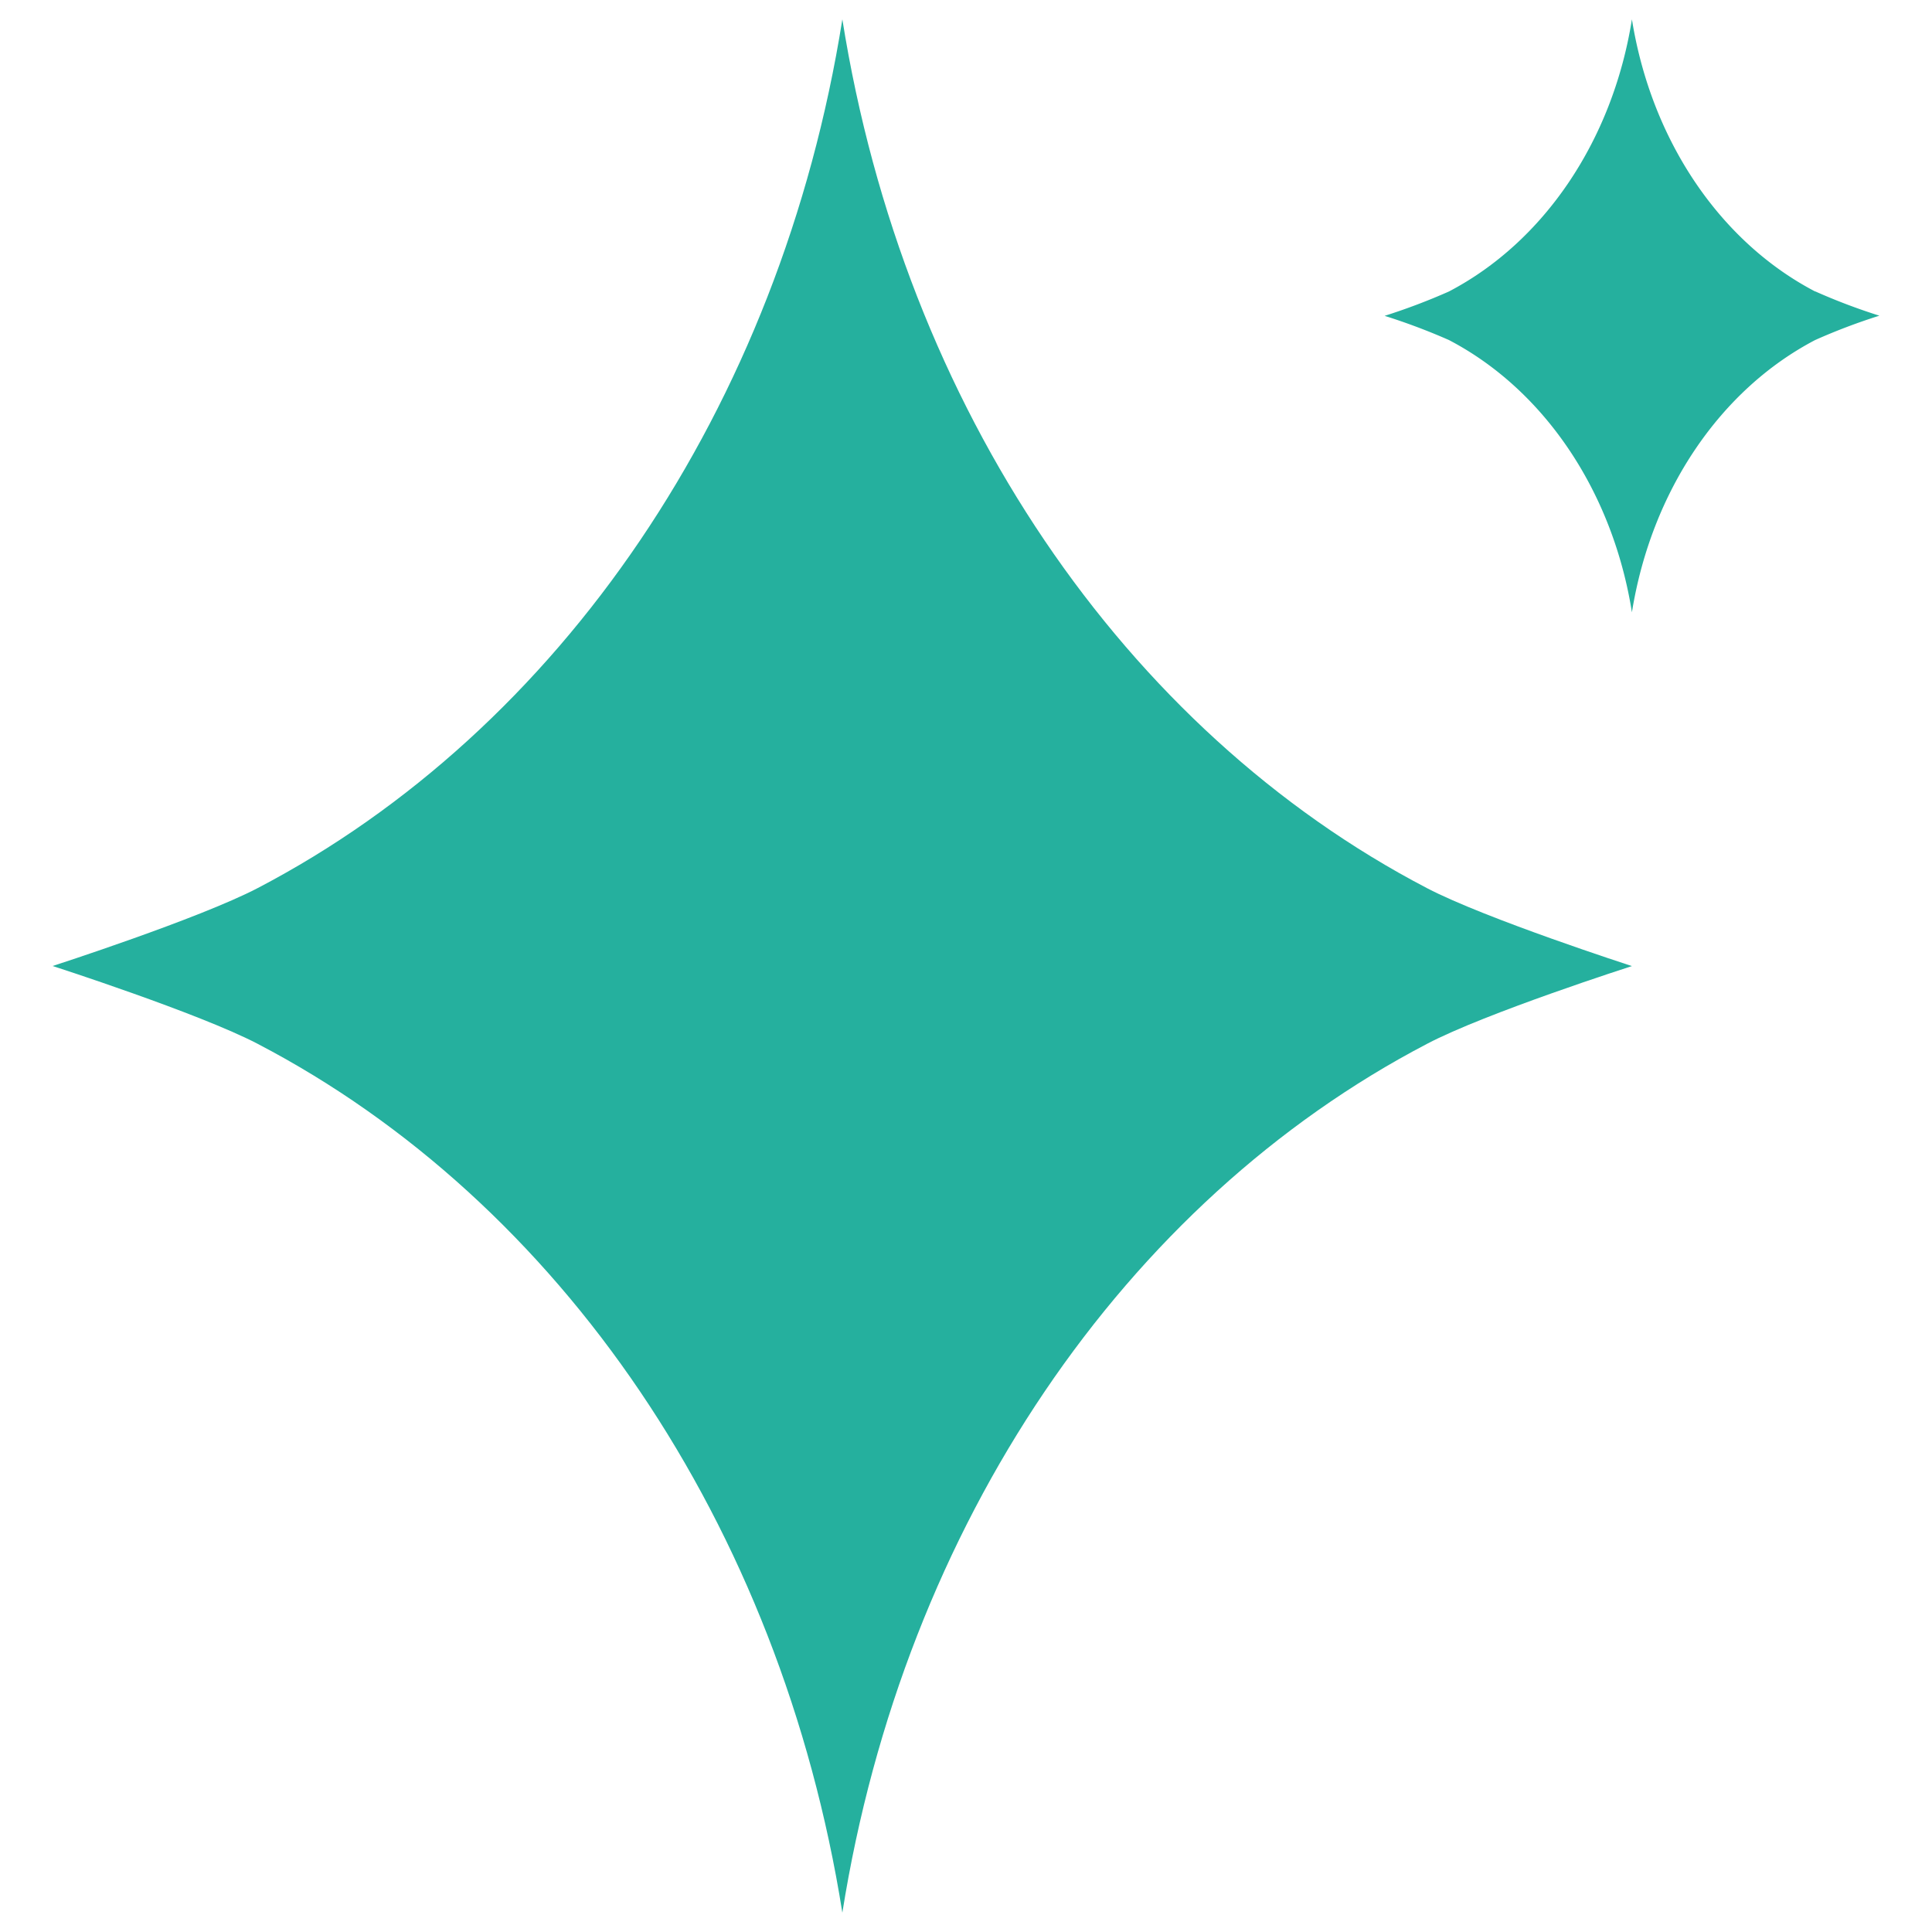 <?xml version="1.0" encoding="UTF-8"?> <svg xmlns="http://www.w3.org/2000/svg" id="Capa_1" data-name="Capa 1" viewBox="0 0 250 250"><defs><style>.cls-1{fill:#25b09e;}</style></defs><path class="cls-1" d="M184.64,114.92C145.56,94.53,117,52.81,109,2.5c-8,50.31-36.56,92-75.66,112.42C25.73,118.89,6.81,125,6.81,125s18.92,6.1,26.53,10.07C72.44,155.47,101,197.19,109,247.5c8-50.31,36.56-92,75.64-112.42,7.6-4,26.53-10.07,26.53-10.07s-18.93-6.12-26.53-10.09"></path><path class="cls-1" d="M234.88,37.72c-12.25-6.4-21.18-19.46-23.71-35.22-2.51,15.76-11.44,28.82-23.68,35.22a80.84,80.84,0,0,1-8.32,3.15A80.84,80.84,0,0,1,187.49,44c12.24,6.39,21.17,19.47,23.68,35.23C213.7,63.49,222.63,50.41,234.88,44a78.34,78.34,0,0,1,8.31-3.15,78.34,78.34,0,0,1-8.31-3.15"></path></svg> 